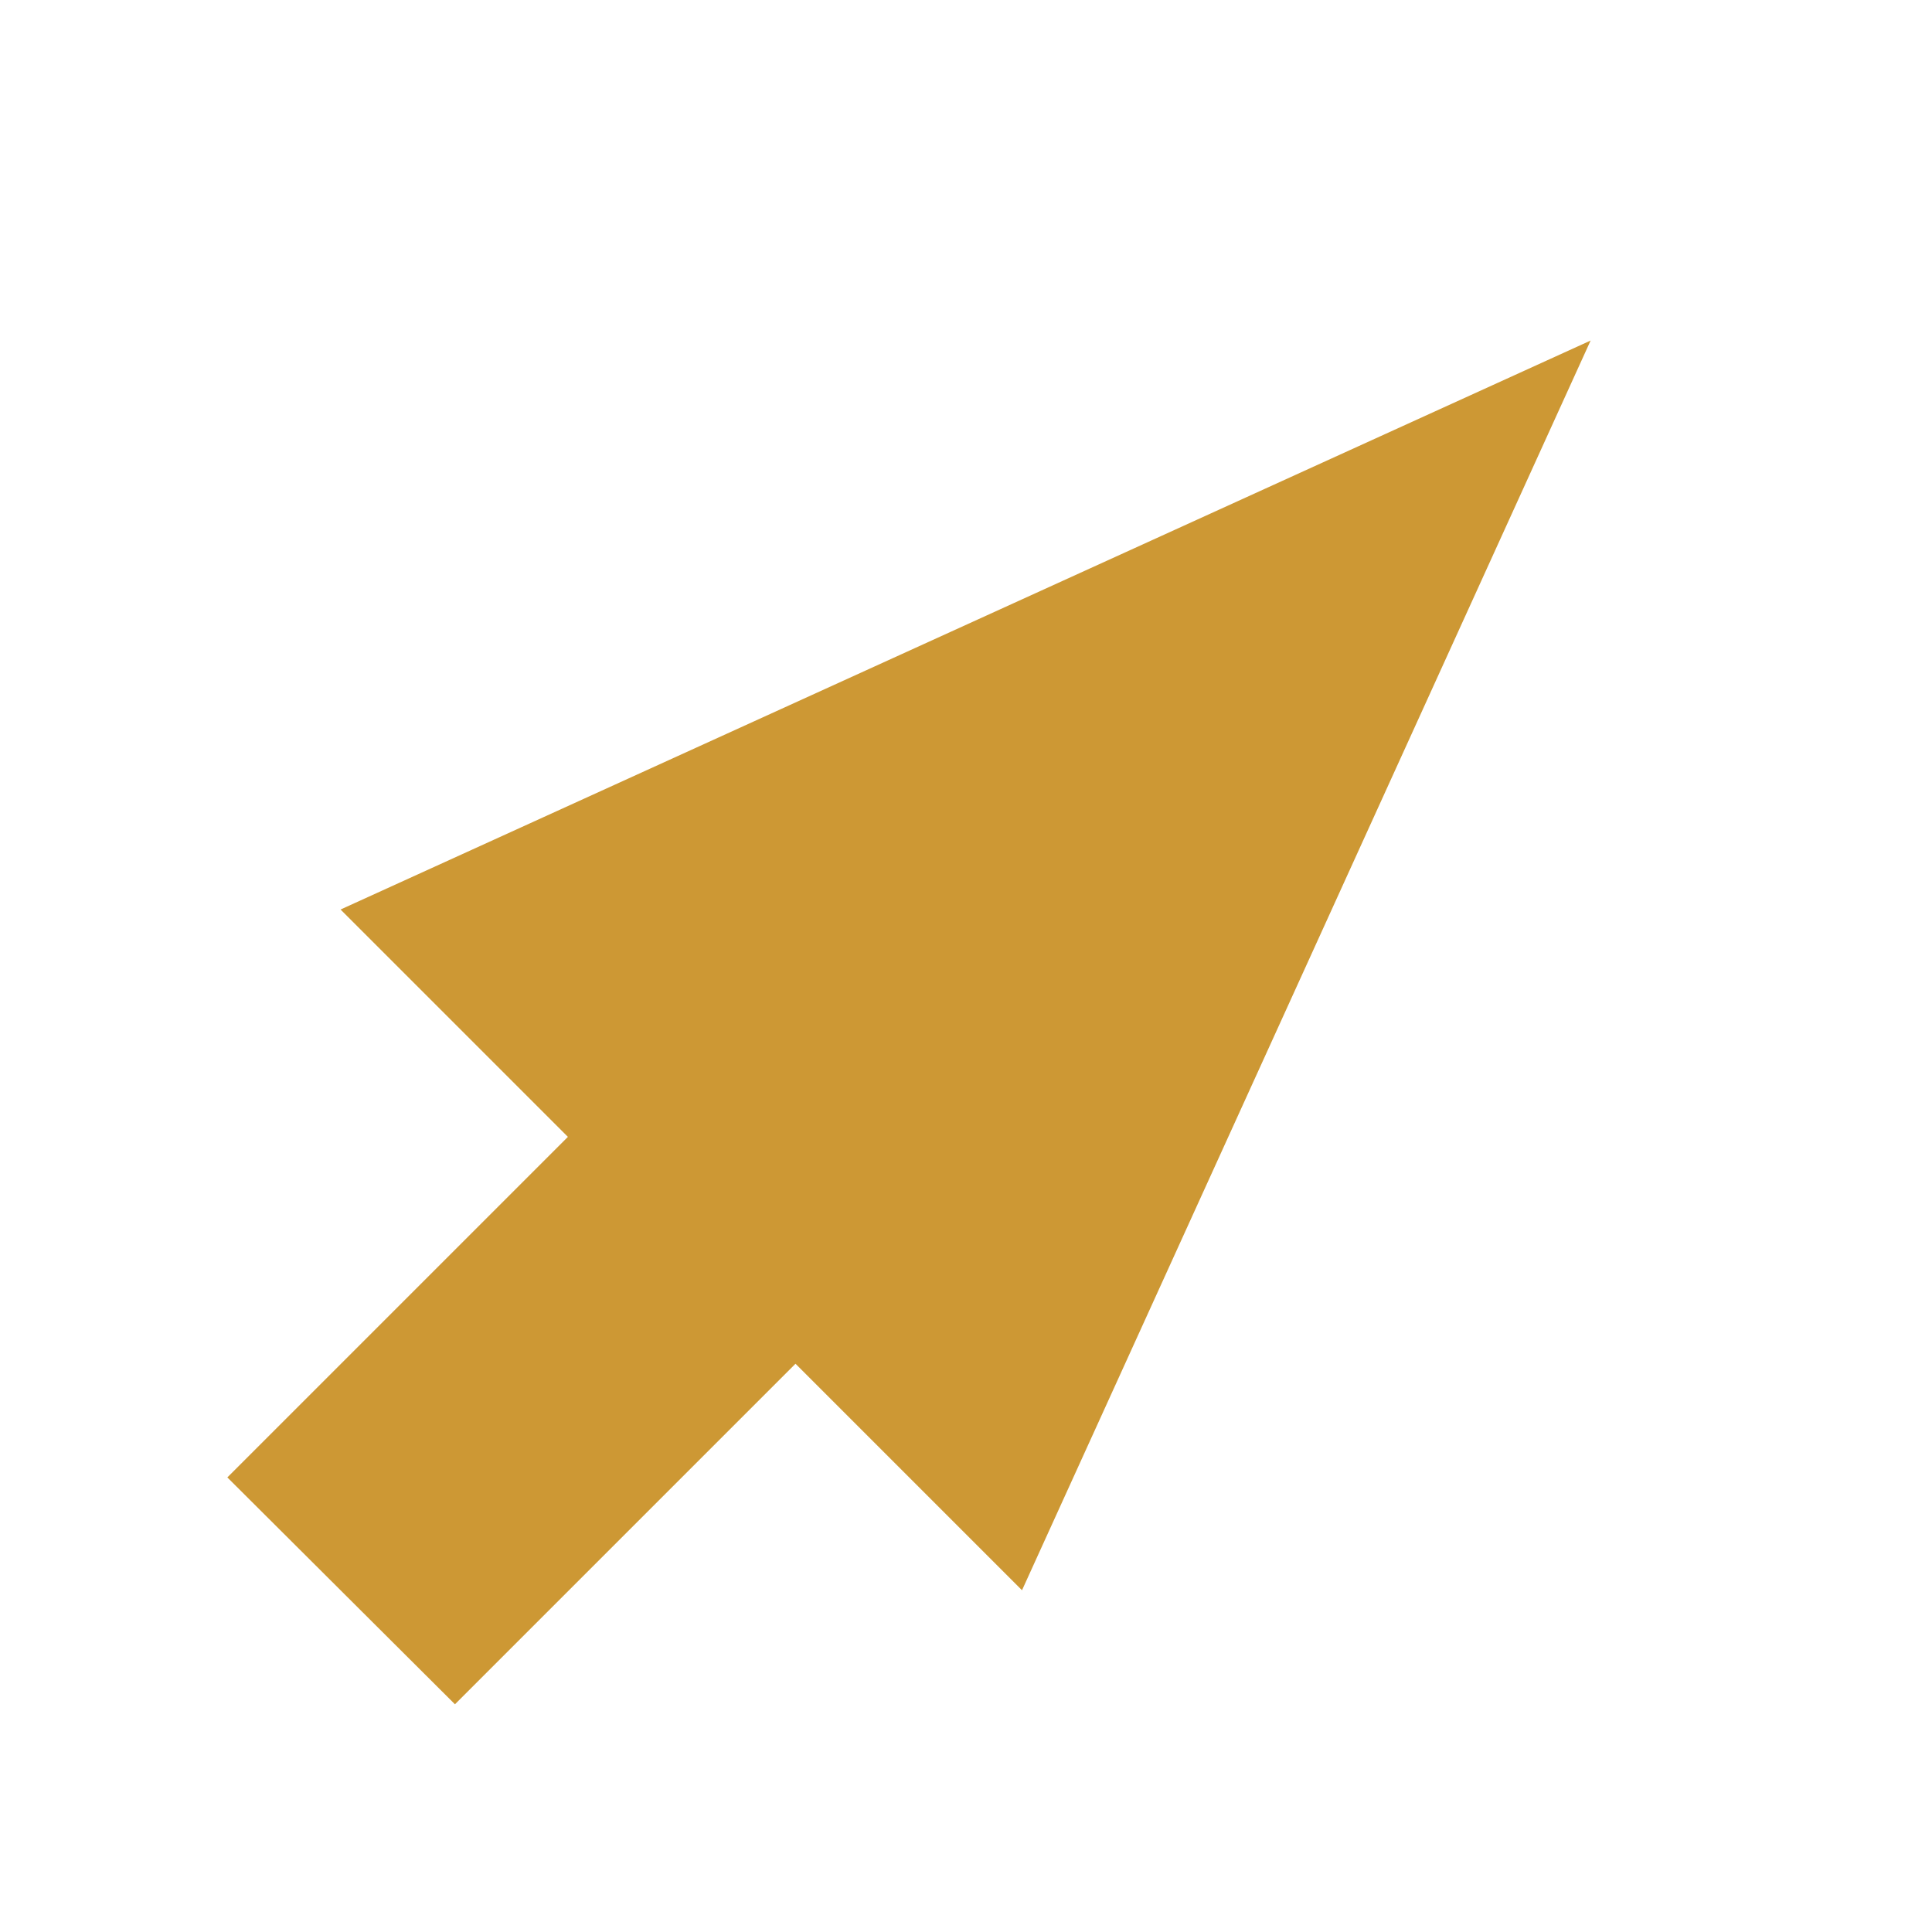 <svg xmlns="http://www.w3.org/2000/svg" width="14.843" height="14.843" viewBox="0 0 14.843 14.843">
  <path id="Union_2" data-name="Union 2" d="M2.47,13.582v-3.7H0L3.7,0l3.7,9.878H4.939v3.7Z" transform="translate(9.604) rotate(45)" fill="#cd9834"/>
</svg>
